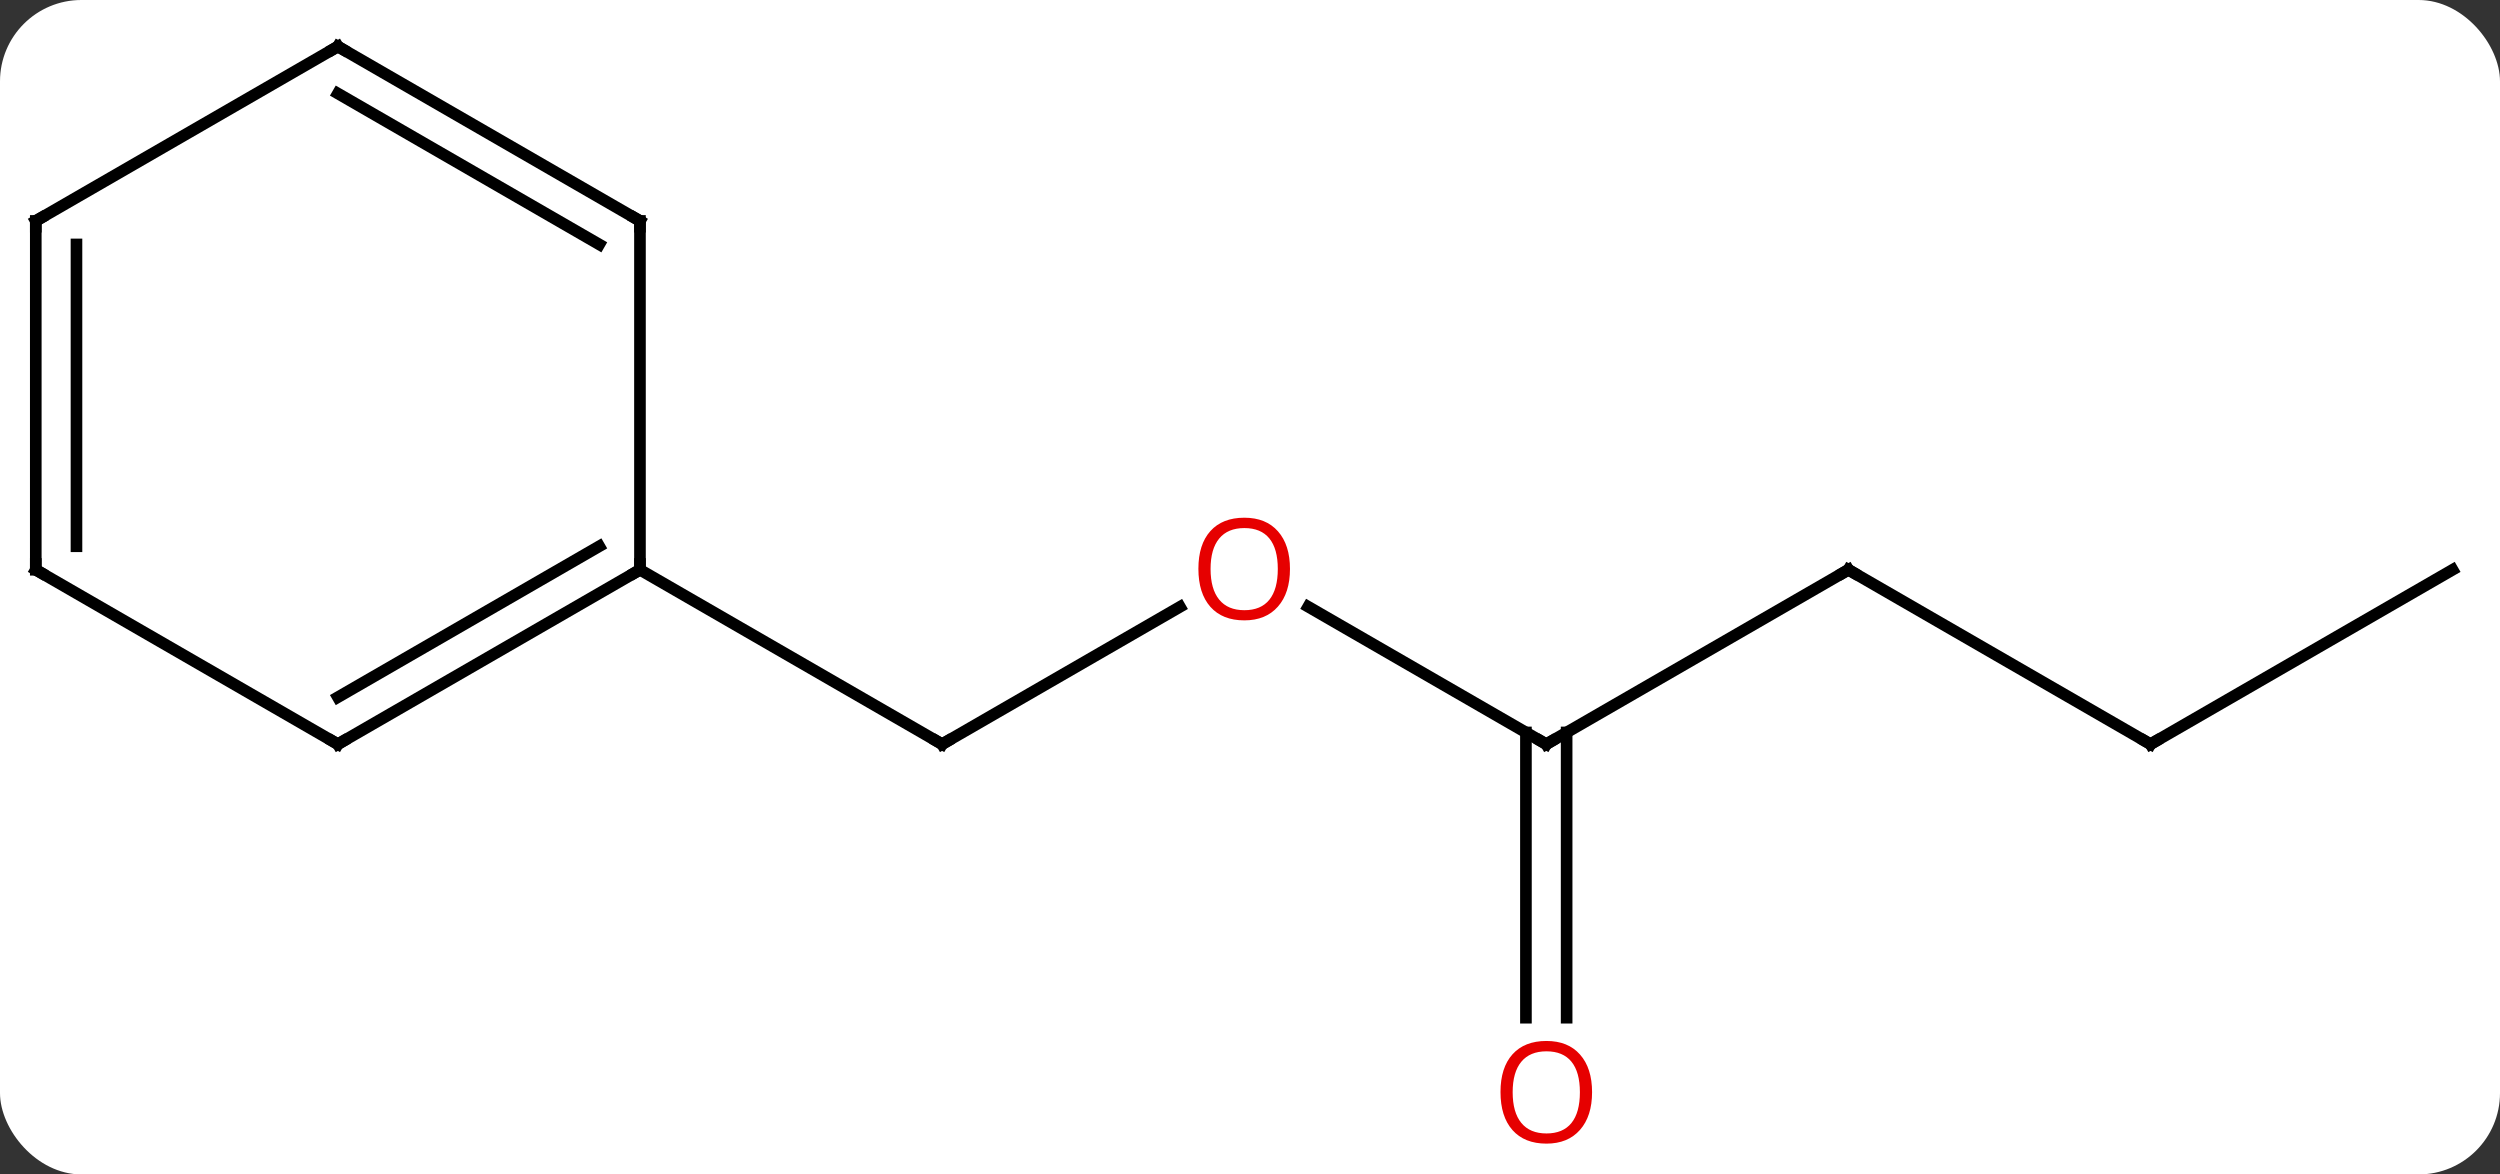 <svg width="215" viewBox="0 0 215 101" style="fill-opacity:1; color-rendering:auto; color-interpolation:auto; text-rendering:auto; stroke:black; stroke-linecap:square; stroke-miterlimit:10; shape-rendering:auto; stroke-opacity:1; fill:black; stroke-dasharray:none; font-weight:normal; stroke-width:1; font-family:'Open Sans'; font-style:normal; stroke-linejoin:miter; font-size:12; stroke-dashoffset:0; image-rendering:auto;" height="101" class="cas-substance-image" xmlns:xlink="http://www.w3.org/1999/xlink" xmlns="http://www.w3.org/2000/svg"><rect x="0" y="0" width="215" height="101" fill="#333333" stroke="none"/><svg class="cas-substance-single-component"><rect y="0" x="0" width="215" stroke="none" ry="7" rx="7" height="101" fill="white" class="cas-substance-group"/><svg y="0" x="0" width="215" viewBox="0 0 215 101" style="fill:black;" height="101" class="cas-substance-single-component-image"><svg><g><g transform="translate(107,49)" style="text-rendering:geometricPrecision; color-rendering:optimizeQuality; color-interpolation:linearRGB; stroke-linecap:butt; image-rendering:optimizeQuality;"><line y2="3.189" y1="15" x2="-5.523" x1="-25.98" style="fill:none;"/><line y2="0" y1="15" x2="-51.963" x1="-25.98" style="fill:none;"/><line y2="15" y1="3.179" x2="25.98" x1="5.505" style="fill:none;"/><line y2="0" y1="15" x2="51.963" x1="25.98" style="fill:none;"/><line y2="38.523" y1="13.99" x2="24.23" x1="24.23" style="fill:none;"/><line y2="38.523" y1="13.99" x2="27.73" x1="27.73" style="fill:none;"/><line y2="15" y1="0" x2="77.943" x1="51.963" style="fill:none;"/><line y2="0" y1="15" x2="103.923" x1="77.943" style="fill:none;"/><line y2="15" y1="0" x2="-77.943" x1="-51.963" style="fill:none;"/><line y2="10.959" y1="-2.021" x2="-77.943" x1="-55.463" style="fill:none;"/><line y2="-30" y1="0" x2="-51.963" x1="-51.963" style="fill:none;"/><line y2="0" y1="15" x2="-103.923" x1="-77.943" style="fill:none;"/><line y2="-45" y1="-30" x2="-77.943" x1="-51.963" style="fill:none;"/><line y2="-40.959" y1="-27.979" x2="-77.943" x1="-55.463" style="fill:none;"/><line y2="-30" y1="0" x2="-103.923" x1="-103.923" style="fill:none;"/><line y2="-27.979" y1="-2.021" x2="-100.423" x1="-100.423" style="fill:none;"/><line y2="-30" y1="-45" x2="-103.923" x1="-77.943" style="fill:none;"/><path style="fill:none; stroke-miterlimit:5;" d="M-25.547 14.75 L-25.98 15 L-26.413 14.75"/></g><g transform="translate(107,49)" style="stroke-linecap:butt; fill:rgb(230,0,0); text-rendering:geometricPrecision; color-rendering:optimizeQuality; image-rendering:optimizeQuality; font-family:'Open Sans'; stroke:rgb(230,0,0); color-interpolation:linearRGB; stroke-miterlimit:5;"><path style="stroke:none;" d="M3.938 -0.07 Q3.938 1.992 2.898 3.172 Q1.859 4.352 0.016 4.352 Q-1.875 4.352 -2.906 3.188 Q-3.938 2.023 -3.938 -0.086 Q-3.938 -2.18 -2.906 -3.328 Q-1.875 -4.477 0.016 -4.477 Q1.875 -4.477 2.906 -3.305 Q3.938 -2.133 3.938 -0.07 ZM-2.891 -0.07 Q-2.891 1.664 -2.148 2.57 Q-1.406 3.477 0.016 3.477 Q1.438 3.477 2.164 2.578 Q2.891 1.68 2.891 -0.07 Q2.891 -1.805 2.164 -2.695 Q1.438 -3.586 0.016 -3.586 Q-1.406 -3.586 -2.148 -2.688 Q-2.891 -1.789 -2.891 -0.07 Z"/><path style="fill:none; stroke:black;" d="M25.547 14.75 L25.98 15 L26.413 14.75"/><path style="fill:none; stroke:black;" d="M51.53 0.25 L51.963 0 L52.396 0.25"/><path style="stroke:none;" d="M29.918 44.93 Q29.918 46.992 28.878 48.172 Q27.839 49.352 25.996 49.352 Q24.105 49.352 23.074 48.188 Q22.043 47.023 22.043 44.914 Q22.043 42.82 23.074 41.672 Q24.105 40.523 25.996 40.523 Q27.855 40.523 28.886 41.695 Q29.918 42.867 29.918 44.93 ZM23.089 44.93 Q23.089 46.664 23.832 47.57 Q24.574 48.477 25.996 48.477 Q27.418 48.477 28.144 47.578 Q28.871 46.68 28.871 44.93 Q28.871 43.195 28.144 42.305 Q27.418 41.414 25.996 41.414 Q24.574 41.414 23.832 42.312 Q23.089 43.211 23.089 44.93 Z"/><path style="fill:none; stroke:black;" d="M77.51 14.75 L77.943 15 L78.376 14.75"/><path style="fill:none; stroke:black;" d="M-52.396 0.25 L-51.963 0 L-51.963 -0.5"/><path style="fill:none; stroke:black;" d="M-77.51 14.75 L-77.943 15 L-78.376 14.75"/><path style="fill:none; stroke:black;" d="M-51.963 -29.5 L-51.963 -30 L-52.396 -30.25"/><path style="fill:none; stroke:black;" d="M-103.49 0.25 L-103.923 0 L-103.923 -0.5"/><path style="fill:none; stroke:black;" d="M-77.51 -44.75 L-77.943 -45 L-78.376 -44.75"/><path style="fill:none; stroke:black;" d="M-103.923 -29.5 L-103.923 -30 L-103.49 -30.25"/></g></g></svg></svg></svg></svg>